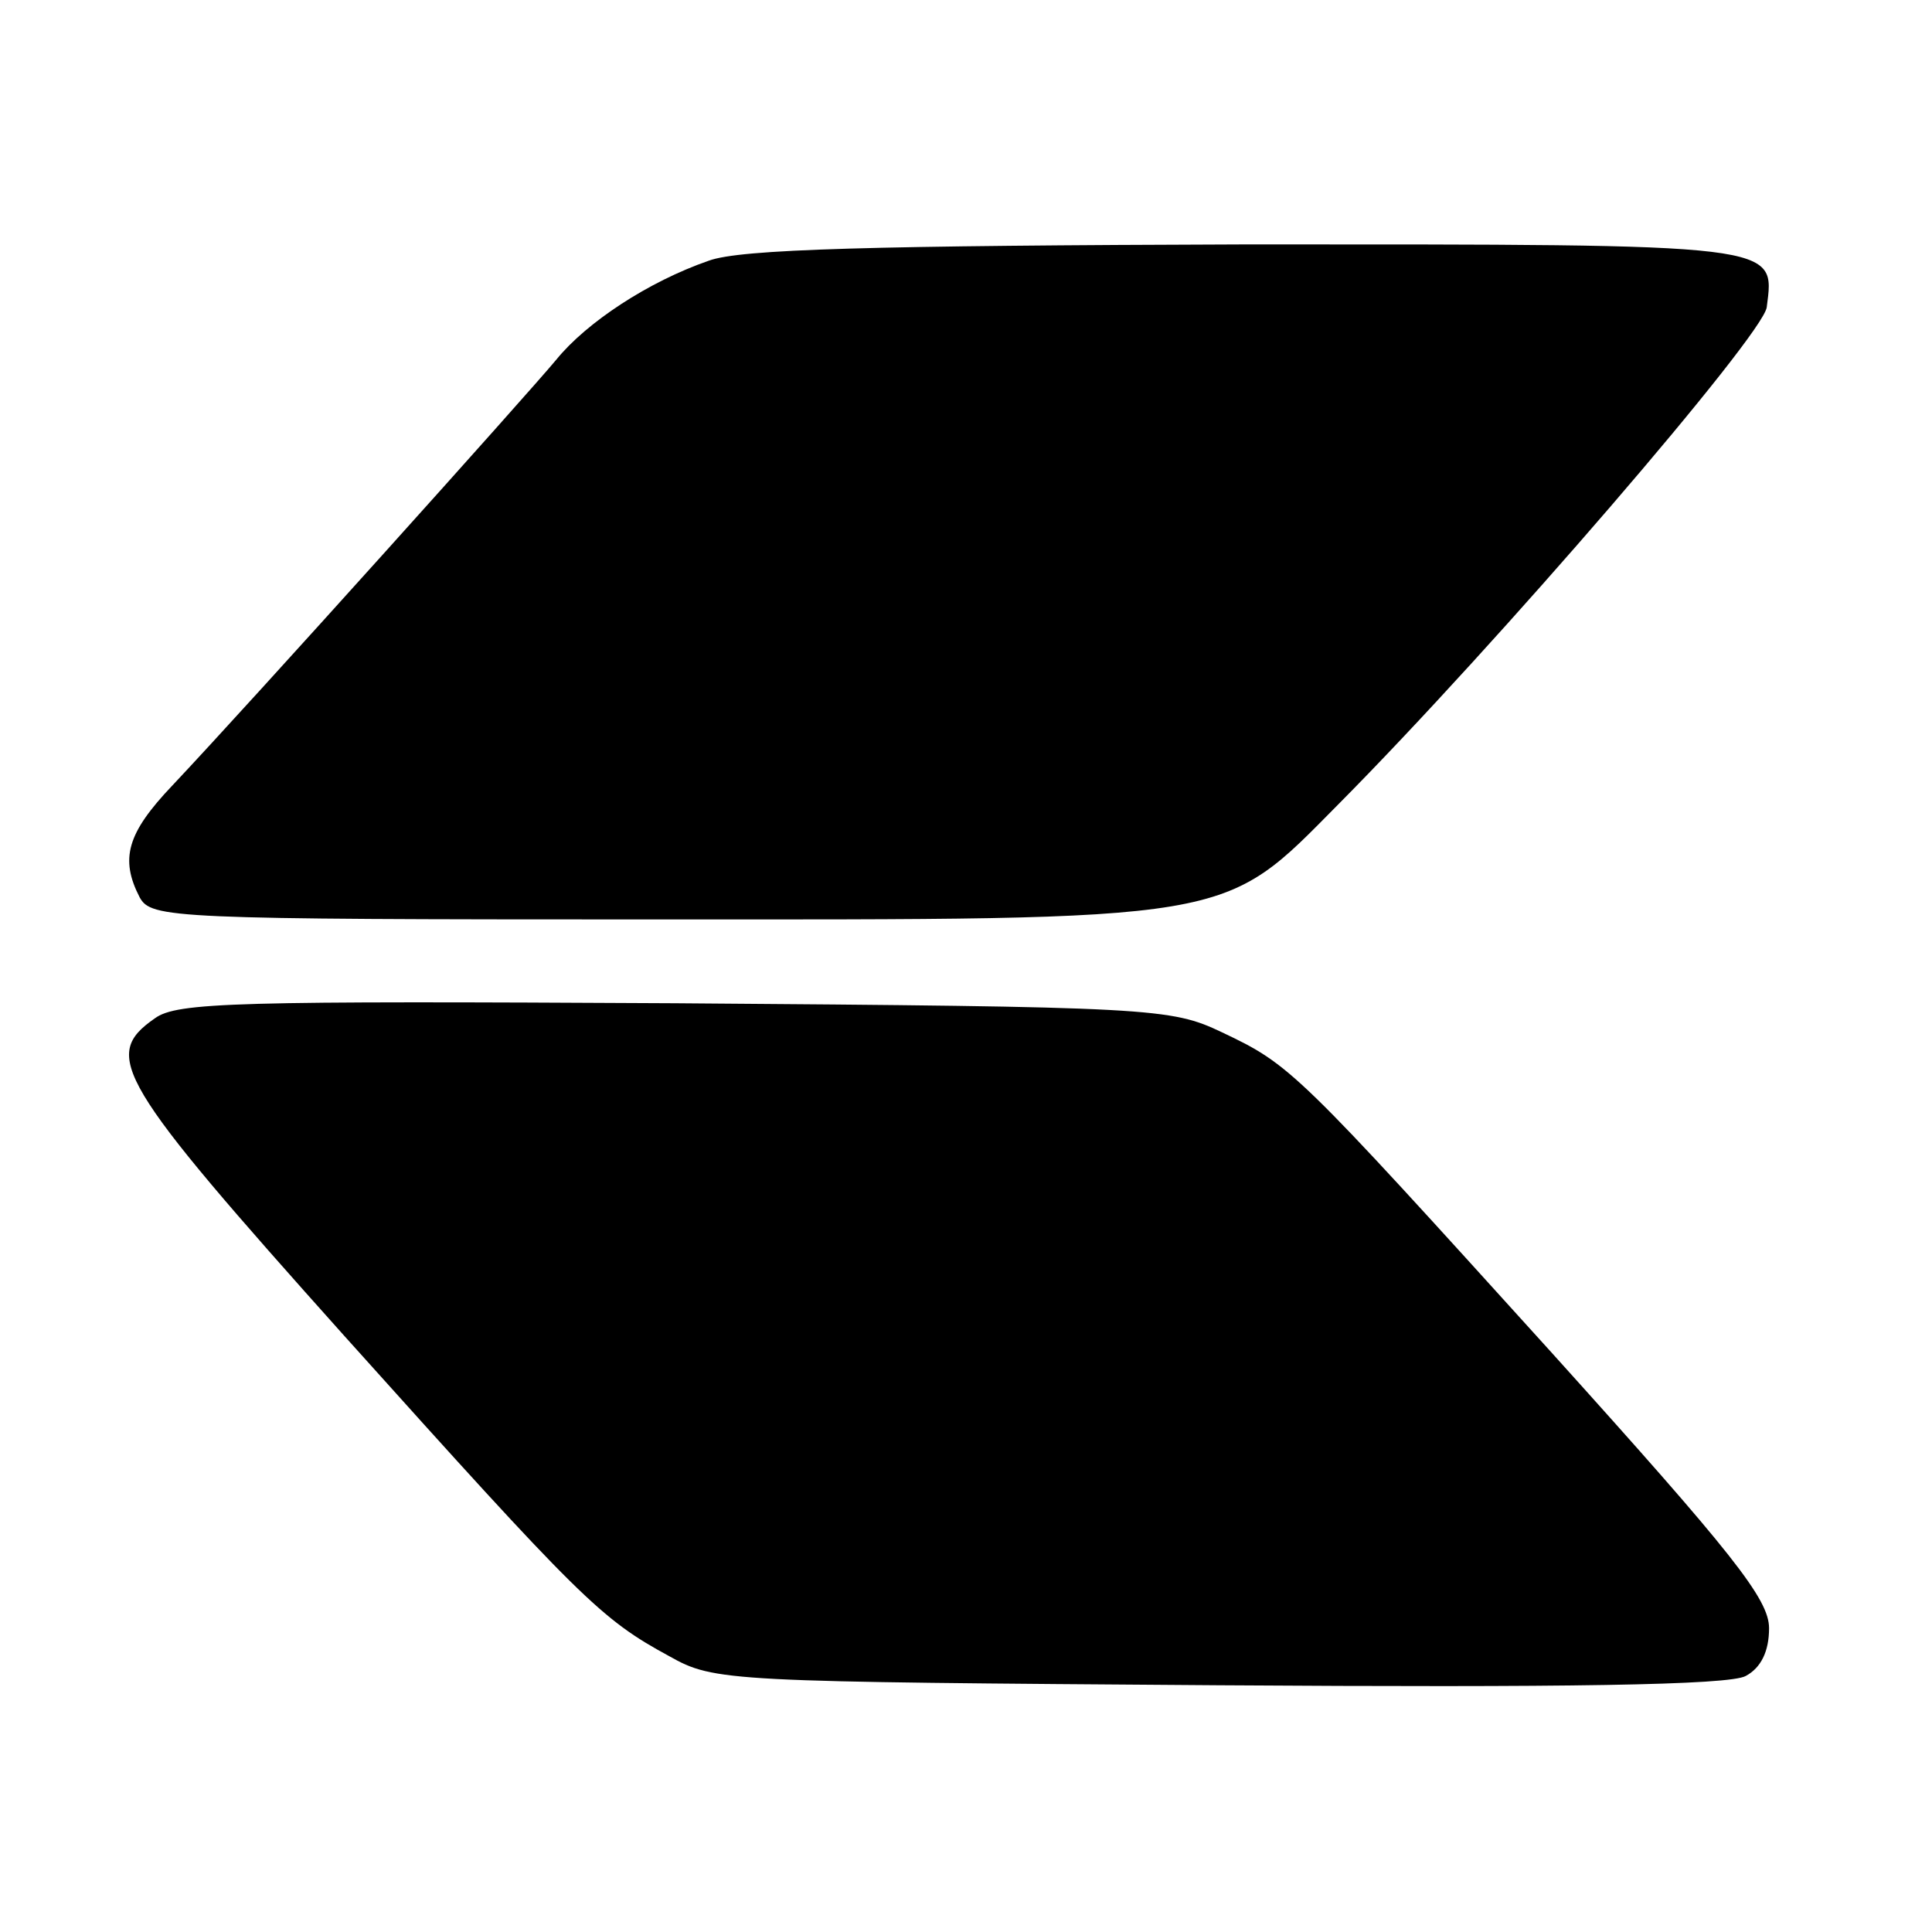 <?xml version="1.0" standalone="no"?>
<!DOCTYPE svg PUBLIC "-//W3C//DTD SVG 20010904//EN"
 "http://www.w3.org/TR/2001/REC-SVG-20010904/DTD/svg10.dtd">
<svg version="1.0" xmlns="http://www.w3.org/2000/svg"
 width="166pt" height="166pt" viewBox="0 0 166 166"
 preserveAspectRatio="xMidYMid meet">

<g transform="translate(0,166) scale(0.1,-0.1)"
fill="#000000" stroke="none">
<path d="M609 1436 c-52 -18 -105 -53 -131 -85 -24 -29 -263 -295 -330 -366
-39 -41 -45 -63 -28 -96 10 -18 26 -19 439 -19 506 0 490 -3 591 99 136 137
365 403 368 427 7 55 15 54 -447 54 -322 -1 -435 -4 -462 -14z"/>
<path d="M133 785 c-46 -32 -33 -54 163 -273 203 -226 220 -243 279 -275 39
-22 49 -22 472 -25 297 -2 439 0 453 8 13 7 20 21 20 41 0 25 -31 64 -187 237
-220 243 -224 247 -283 275 -44 21 -59 22 -470 25 -377 2 -428 1 -447 -13z"/>
</g>
</svg>
